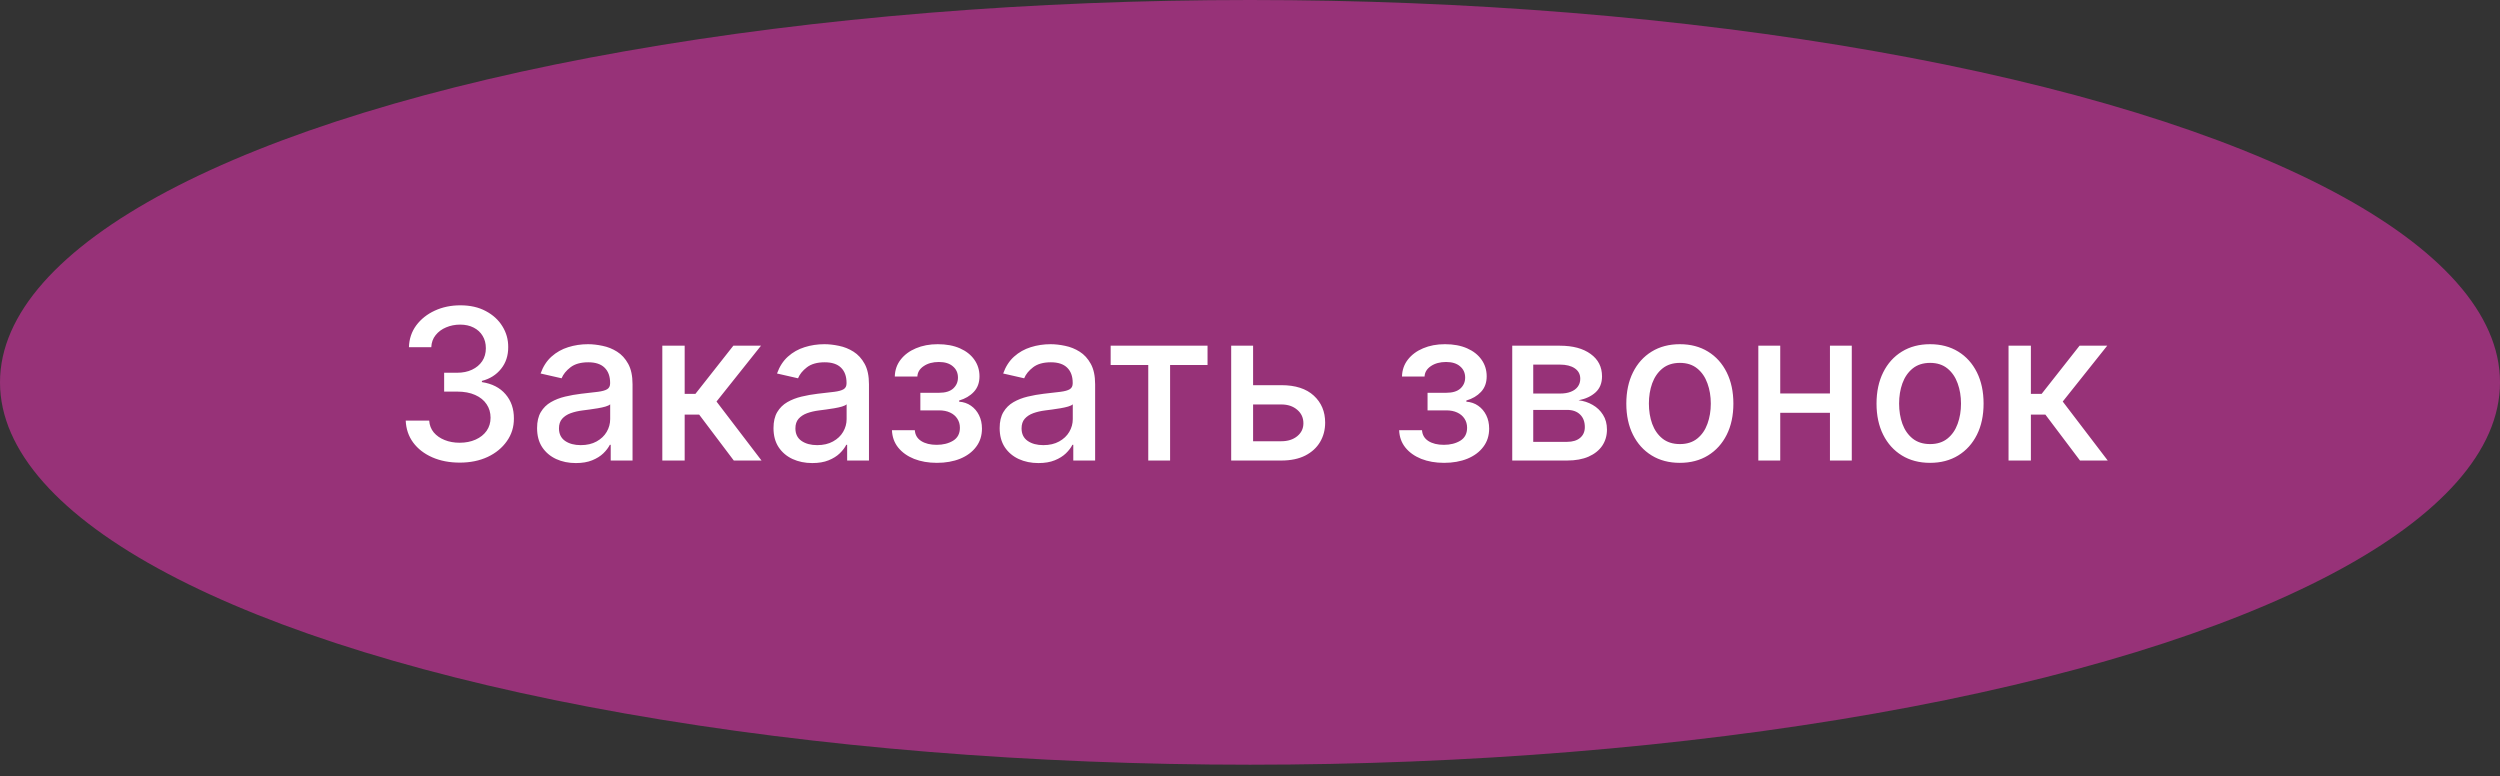<?xml version="1.0" encoding="UTF-8"?> <svg xmlns="http://www.w3.org/2000/svg" width="190" height="59" viewBox="0 0 190 59" fill="none"><rect x="0" y="0" width="190" height="59" fill="#333333" stroke="none"/> <ellipse cx="95" cy="29.059" rx="95" ry="29.059" fill="#973278"></ellipse> <path d="M34.943 35.159C34.162 35.159 33.465 35.025 32.852 34.756C32.242 34.487 31.759 34.114 31.403 33.636C31.05 33.155 30.861 32.599 30.835 31.966H32.619C32.641 32.311 32.757 32.61 32.965 32.864C33.177 33.114 33.454 33.307 33.795 33.443C34.136 33.58 34.514 33.648 34.931 33.648C35.389 33.648 35.795 33.568 36.147 33.409C36.503 33.25 36.782 33.028 36.982 32.744C37.183 32.456 37.283 32.125 37.283 31.75C37.283 31.36 37.183 31.017 36.982 30.722C36.785 30.422 36.496 30.188 36.113 30.017C35.734 29.847 35.276 29.761 34.738 29.761H33.755V28.329H34.738C35.17 28.329 35.549 28.252 35.874 28.097C36.204 27.941 36.462 27.725 36.647 27.449C36.833 27.169 36.925 26.841 36.925 26.466C36.925 26.106 36.844 25.794 36.681 25.528C36.522 25.259 36.295 25.049 35.999 24.898C35.708 24.746 35.363 24.671 34.965 24.671C34.587 24.671 34.232 24.741 33.903 24.881C33.577 25.017 33.312 25.214 33.107 25.472C32.903 25.725 32.793 26.03 32.778 26.386H31.079C31.098 25.758 31.284 25.204 31.636 24.727C31.992 24.25 32.462 23.877 33.045 23.608C33.628 23.339 34.276 23.204 34.988 23.204C35.734 23.204 36.378 23.35 36.92 23.642C37.465 23.93 37.886 24.314 38.181 24.796C38.48 25.276 38.628 25.803 38.624 26.375C38.628 27.026 38.446 27.579 38.079 28.034C37.715 28.489 37.23 28.794 36.624 28.949V29.04C37.397 29.157 37.996 29.464 38.42 29.96C38.848 30.456 39.06 31.072 39.056 31.807C39.06 32.447 38.882 33.021 38.522 33.528C38.166 34.036 37.679 34.436 37.062 34.727C36.444 35.015 35.738 35.159 34.943 35.159ZM43.766 35.193C43.213 35.193 42.713 35.091 42.266 34.886C41.819 34.678 41.465 34.377 41.204 33.983C40.946 33.589 40.818 33.106 40.818 32.534C40.818 32.042 40.912 31.636 41.102 31.318C41.291 31 41.547 30.748 41.869 30.562C42.191 30.377 42.55 30.237 42.948 30.142C43.346 30.047 43.751 29.975 44.164 29.926C44.687 29.866 45.111 29.816 45.437 29.778C45.763 29.737 45.999 29.671 46.147 29.579C46.295 29.489 46.369 29.341 46.369 29.136V29.097C46.369 28.6 46.228 28.216 45.948 27.943C45.672 27.671 45.259 27.534 44.71 27.534C44.138 27.534 43.687 27.661 43.357 27.915C43.032 28.165 42.806 28.443 42.681 28.75L41.085 28.386C41.274 27.856 41.55 27.428 41.914 27.102C42.282 26.773 42.704 26.534 43.181 26.386C43.658 26.235 44.16 26.159 44.687 26.159C45.035 26.159 45.405 26.201 45.795 26.284C46.189 26.364 46.556 26.511 46.897 26.727C47.242 26.943 47.524 27.252 47.744 27.653C47.963 28.051 48.073 28.568 48.073 29.204V35H46.414V33.807H46.346C46.236 34.026 46.071 34.242 45.852 34.455C45.632 34.667 45.35 34.843 45.005 34.983C44.66 35.123 44.248 35.193 43.766 35.193ZM44.136 33.83C44.605 33.83 45.007 33.737 45.34 33.551C45.677 33.365 45.933 33.123 46.107 32.824C46.285 32.521 46.374 32.197 46.374 31.852V30.727C46.314 30.788 46.196 30.845 46.022 30.898C45.852 30.947 45.657 30.991 45.437 31.028C45.217 31.062 45.003 31.095 44.795 31.125C44.587 31.151 44.412 31.174 44.272 31.193C43.943 31.235 43.641 31.305 43.369 31.403C43.1 31.502 42.884 31.644 42.721 31.829C42.562 32.011 42.482 32.254 42.482 32.557C42.482 32.977 42.638 33.295 42.948 33.511C43.259 33.724 43.655 33.83 44.136 33.83ZM50.336 35V26.273H52.035V29.932H52.853L55.734 26.273H57.836L54.455 30.517L57.876 35H55.768L53.137 31.511H52.035V35H50.336ZM61.735 35.193C61.182 35.193 60.682 35.091 60.235 34.886C59.788 34.678 59.434 34.377 59.173 33.983C58.915 33.589 58.786 33.106 58.786 32.534C58.786 32.042 58.881 31.636 59.07 31.318C59.26 31 59.516 30.748 59.837 30.562C60.159 30.377 60.519 30.237 60.917 30.142C61.315 30.047 61.72 29.975 62.133 29.926C62.656 29.866 63.08 29.816 63.406 29.778C63.731 29.737 63.968 29.671 64.116 29.579C64.264 29.489 64.337 29.341 64.337 29.136V29.097C64.337 28.6 64.197 28.216 63.917 27.943C63.641 27.671 63.228 27.534 62.678 27.534C62.106 27.534 61.656 27.661 61.326 27.915C61 28.165 60.775 28.443 60.65 28.75L59.053 28.386C59.243 27.856 59.519 27.428 59.883 27.102C60.25 26.773 60.673 26.534 61.15 26.386C61.627 26.235 62.129 26.159 62.656 26.159C63.004 26.159 63.373 26.201 63.764 26.284C64.157 26.364 64.525 26.511 64.866 26.727C65.21 26.943 65.493 27.252 65.712 27.653C65.932 28.051 66.042 28.568 66.042 29.204V35H64.383V33.807H64.315C64.205 34.026 64.04 34.242 63.82 34.455C63.601 34.667 63.319 34.843 62.974 34.983C62.629 35.123 62.216 35.193 61.735 35.193ZM62.105 33.83C62.574 33.83 62.976 33.737 63.309 33.551C63.646 33.365 63.902 33.123 64.076 32.824C64.254 32.521 64.343 32.197 64.343 31.852V30.727C64.282 30.788 64.165 30.845 63.991 30.898C63.82 30.947 63.625 30.991 63.406 31.028C63.186 31.062 62.972 31.095 62.764 31.125C62.555 31.151 62.381 31.174 62.241 31.193C61.911 31.235 61.61 31.305 61.337 31.403C61.069 31.502 60.853 31.644 60.69 31.829C60.531 32.011 60.451 32.254 60.451 32.557C60.451 32.977 60.606 33.295 60.917 33.511C61.228 33.724 61.623 33.83 62.105 33.83ZM67.788 32.693H69.526C69.549 33.049 69.71 33.324 70.009 33.517C70.312 33.71 70.704 33.807 71.185 33.807C71.674 33.807 72.091 33.703 72.435 33.494C72.78 33.282 72.953 32.955 72.953 32.511C72.953 32.246 72.886 32.015 72.754 31.818C72.625 31.617 72.441 31.462 72.203 31.352C71.968 31.242 71.689 31.188 71.367 31.188H69.947V29.852H71.367C71.848 29.852 72.208 29.742 72.447 29.523C72.685 29.303 72.805 29.028 72.805 28.699C72.805 28.343 72.676 28.057 72.418 27.841C72.165 27.621 71.81 27.511 71.356 27.511C70.894 27.511 70.509 27.616 70.203 27.824C69.896 28.028 69.735 28.294 69.719 28.619H68.004C68.015 28.131 68.163 27.703 68.447 27.335C68.735 26.964 69.121 26.676 69.606 26.472C70.094 26.263 70.65 26.159 71.271 26.159C71.918 26.159 72.479 26.263 72.953 26.472C73.426 26.68 73.791 26.968 74.049 27.335C74.31 27.703 74.441 28.125 74.441 28.602C74.441 29.083 74.297 29.477 74.009 29.784C73.725 30.087 73.354 30.305 72.896 30.438V30.528C73.233 30.551 73.532 30.653 73.793 30.835C74.055 31.017 74.259 31.258 74.407 31.557C74.555 31.856 74.629 32.195 74.629 32.574C74.629 33.108 74.481 33.57 74.185 33.96C73.894 34.35 73.489 34.651 72.969 34.864C72.454 35.072 71.865 35.176 71.203 35.176C70.559 35.176 69.981 35.076 69.469 34.875C68.962 34.67 68.559 34.383 68.259 34.011C67.964 33.64 67.807 33.201 67.788 32.693ZM78.923 35.193C78.37 35.193 77.87 35.091 77.423 34.886C76.976 34.678 76.621 34.377 76.36 33.983C76.103 33.589 75.974 33.106 75.974 32.534C75.974 32.042 76.069 31.636 76.258 31.318C76.447 31 76.703 30.748 77.025 30.562C77.347 30.377 77.707 30.237 78.105 30.142C78.502 30.047 78.907 29.975 79.32 29.926C79.843 29.866 80.267 29.816 80.593 29.778C80.919 29.737 81.156 29.671 81.303 29.579C81.451 29.489 81.525 29.341 81.525 29.136V29.097C81.525 28.6 81.385 28.216 81.105 27.943C80.828 27.671 80.415 27.534 79.866 27.534C79.294 27.534 78.843 27.661 78.514 27.915C78.188 28.165 77.962 28.443 77.837 28.75L76.241 28.386C76.43 27.856 76.707 27.428 77.07 27.102C77.438 26.773 77.86 26.534 78.337 26.386C78.815 26.235 79.317 26.159 79.843 26.159C80.192 26.159 80.561 26.201 80.951 26.284C81.345 26.364 81.712 26.511 82.053 26.727C82.398 26.943 82.68 27.252 82.9 27.653C83.12 28.051 83.23 28.568 83.23 29.204V35H81.57V33.807H81.502C81.392 34.026 81.228 34.242 81.008 34.455C80.788 34.667 80.506 34.843 80.161 34.983C79.817 35.123 79.404 35.193 78.923 35.193ZM79.292 33.83C79.762 33.83 80.163 33.737 80.496 33.551C80.834 33.365 81.089 33.123 81.264 32.824C81.442 32.521 81.531 32.197 81.531 31.852V30.727C81.47 30.788 81.353 30.845 81.178 30.898C81.008 30.947 80.813 30.991 80.593 31.028C80.373 31.062 80.159 31.095 79.951 31.125C79.743 31.151 79.569 31.174 79.428 31.193C79.099 31.235 78.798 31.305 78.525 31.403C78.256 31.502 78.04 31.644 77.877 31.829C77.718 32.011 77.639 32.254 77.639 32.557C77.639 32.977 77.794 33.295 78.105 33.511C78.415 33.724 78.811 33.83 79.292 33.83ZM84.41 27.739V26.273H91.773V27.739H88.927V35H87.268V27.739H84.41ZM94.849 29.273H97.383C98.451 29.273 99.273 29.538 99.849 30.068C100.425 30.599 100.712 31.282 100.712 32.119C100.712 32.665 100.584 33.155 100.326 33.591C100.068 34.026 99.692 34.371 99.195 34.625C98.699 34.875 98.095 35 97.383 35H93.57V26.273H95.235V33.534H97.383C97.871 33.534 98.273 33.407 98.587 33.153C98.902 32.896 99.059 32.568 99.059 32.17C99.059 31.75 98.902 31.407 98.587 31.142C98.273 30.873 97.871 30.739 97.383 30.739H94.849V29.273ZM106.335 32.693H108.073C108.096 33.049 108.257 33.324 108.556 33.517C108.859 33.71 109.251 33.807 109.732 33.807C110.221 33.807 110.638 33.703 110.982 33.494C111.327 33.282 111.499 32.955 111.499 32.511C111.499 32.246 111.433 32.015 111.301 31.818C111.172 31.617 110.988 31.462 110.749 31.352C110.515 31.242 110.236 31.188 109.914 31.188H108.494V29.852H109.914C110.395 29.852 110.755 29.742 110.994 29.523C111.232 29.303 111.352 29.028 111.352 28.699C111.352 28.343 111.223 28.057 110.965 27.841C110.711 27.621 110.357 27.511 109.903 27.511C109.441 27.511 109.056 27.616 108.749 27.824C108.443 28.028 108.282 28.294 108.266 28.619H106.551C106.562 28.131 106.71 27.703 106.994 27.335C107.282 26.964 107.668 26.676 108.153 26.472C108.641 26.263 109.196 26.159 109.818 26.159C110.465 26.159 111.026 26.263 111.499 26.472C111.973 26.68 112.338 26.968 112.596 27.335C112.857 27.703 112.988 28.125 112.988 28.602C112.988 29.083 112.844 29.477 112.556 29.784C112.272 30.087 111.901 30.305 111.443 30.438V30.528C111.78 30.551 112.079 30.653 112.34 30.835C112.602 31.017 112.806 31.258 112.954 31.557C113.102 31.856 113.176 32.195 113.176 32.574C113.176 33.108 113.028 33.57 112.732 33.96C112.441 34.35 112.035 34.651 111.516 34.864C111.001 35.072 110.412 35.176 109.749 35.176C109.105 35.176 108.528 35.076 108.016 34.875C107.509 34.67 107.105 34.383 106.806 34.011C106.511 33.64 106.354 33.201 106.335 32.693ZM114.93 35V26.273H118.549C119.534 26.273 120.314 26.483 120.89 26.903C121.466 27.32 121.754 27.886 121.754 28.602C121.754 29.114 121.591 29.519 121.265 29.818C120.939 30.117 120.507 30.318 119.97 30.421C120.36 30.466 120.718 30.583 121.043 30.773C121.369 30.958 121.631 31.208 121.827 31.523C122.028 31.837 122.129 32.212 122.129 32.648C122.129 33.11 122.009 33.519 121.771 33.875C121.532 34.227 121.185 34.504 120.731 34.705C120.28 34.901 119.737 35 119.1 35H114.93ZM116.526 33.58H119.1C119.521 33.58 119.85 33.479 120.089 33.278C120.327 33.078 120.447 32.805 120.447 32.46C120.447 32.055 120.327 31.737 120.089 31.506C119.85 31.271 119.521 31.153 119.1 31.153H116.526V33.58ZM116.526 29.909H118.566C118.884 29.909 119.157 29.864 119.384 29.773C119.615 29.682 119.792 29.553 119.913 29.386C120.038 29.216 120.1 29.015 120.1 28.784C120.1 28.447 119.962 28.184 119.685 27.994C119.409 27.805 119.03 27.71 118.549 27.71H116.526V29.909ZM127.668 35.176C126.85 35.176 126.136 34.989 125.526 34.614C124.917 34.239 124.443 33.714 124.106 33.04C123.769 32.365 123.6 31.578 123.6 30.676C123.6 29.771 123.769 28.979 124.106 28.301C124.443 27.623 124.917 27.097 125.526 26.722C126.136 26.347 126.85 26.159 127.668 26.159C128.487 26.159 129.201 26.347 129.81 26.722C130.42 27.097 130.894 27.623 131.231 28.301C131.568 28.979 131.737 29.771 131.737 30.676C131.737 31.578 131.568 32.365 131.231 33.04C130.894 33.714 130.42 34.239 129.81 34.614C129.201 34.989 128.487 35.176 127.668 35.176ZM127.674 33.75C128.204 33.75 128.644 33.61 128.992 33.33C129.341 33.049 129.598 32.676 129.765 32.21C129.935 31.744 130.021 31.231 130.021 30.671C130.021 30.114 129.935 29.602 129.765 29.136C129.598 28.667 129.341 28.29 128.992 28.006C128.644 27.722 128.204 27.579 127.674 27.579C127.14 27.579 126.697 27.722 126.345 28.006C125.996 28.29 125.737 28.667 125.566 29.136C125.399 29.602 125.316 30.114 125.316 30.671C125.316 31.231 125.399 31.744 125.566 32.21C125.737 32.676 125.996 33.049 126.345 33.33C126.697 33.61 127.14 33.75 127.674 33.75ZM139.548 29.903V31.375H134.82V29.903H139.548ZM135.298 26.273V35H133.633V26.273H135.298ZM140.735 26.273V35H139.076V26.273H140.735ZM146.684 35.176C145.866 35.176 145.152 34.989 144.542 34.614C143.932 34.239 143.459 33.714 143.122 33.04C142.784 32.365 142.616 31.578 142.616 30.676C142.616 29.771 142.784 28.979 143.122 28.301C143.459 27.623 143.932 27.097 144.542 26.722C145.152 26.347 145.866 26.159 146.684 26.159C147.502 26.159 148.216 26.347 148.826 26.722C149.436 27.097 149.909 27.623 150.247 28.301C150.584 28.979 150.752 29.771 150.752 30.676C150.752 31.578 150.584 32.365 150.247 33.04C149.909 33.714 149.436 34.239 148.826 34.614C148.216 34.989 147.502 35.176 146.684 35.176ZM146.69 33.75C147.22 33.75 147.659 33.61 148.008 33.33C148.356 33.049 148.614 32.676 148.781 32.21C148.951 31.744 149.036 31.231 149.036 30.671C149.036 30.114 148.951 29.602 148.781 29.136C148.614 28.667 148.356 28.29 148.008 28.006C147.659 27.722 147.22 27.579 146.69 27.579C146.156 27.579 145.712 27.722 145.36 28.006C145.012 28.29 144.752 28.667 144.582 29.136C144.415 29.602 144.332 30.114 144.332 30.671C144.332 31.231 144.415 31.744 144.582 32.21C144.752 32.676 145.012 33.049 145.36 33.33C145.712 33.61 146.156 33.75 146.69 33.75ZM152.649 35V26.273H154.347V29.932H155.166L158.046 26.273H160.149L156.768 30.517L160.188 35H158.08L155.45 31.511H154.347V35H152.649Z" fill="white"></path> </svg> 
